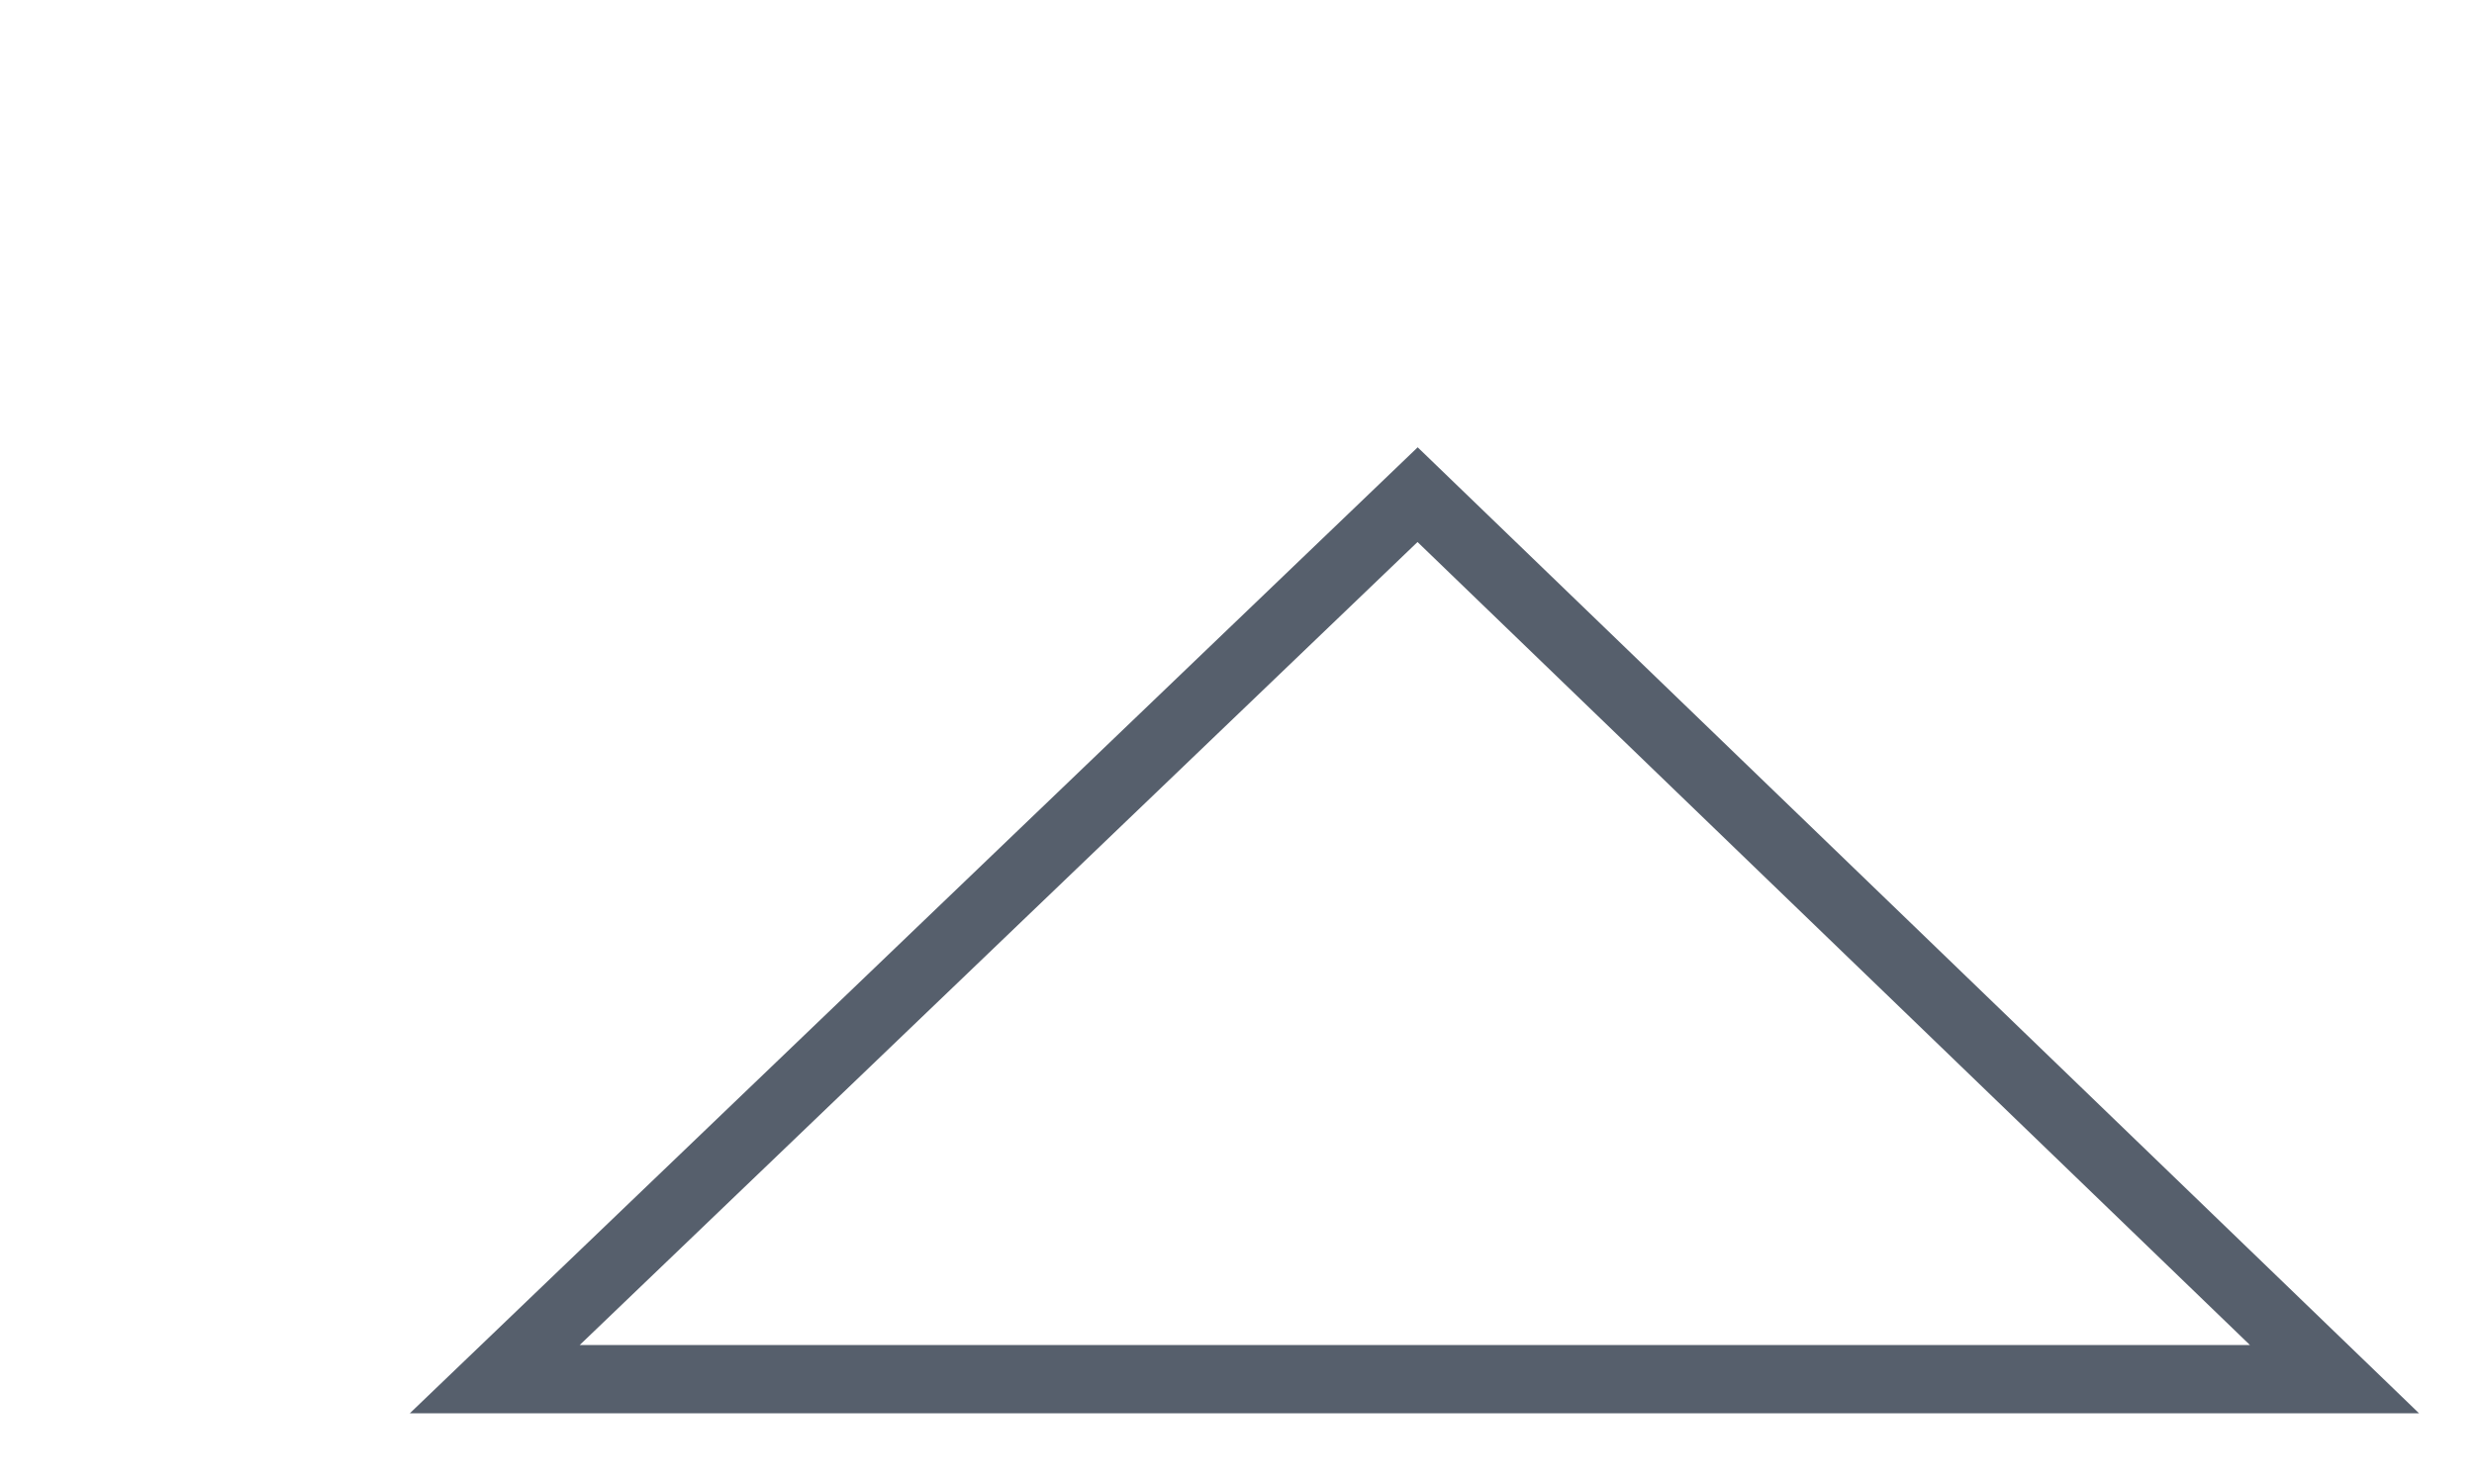 <?xml version="1.0" encoding="utf-8"?>
<svg xmlns="http://www.w3.org/2000/svg" fill="none" height="100%" overflow="visible" preserveAspectRatio="none" style="display: block;" viewBox="0 0 5 3" width="100%">
<path d="M1 2.788L2.865 1L4.718 2.788H1Z" id="Vector 723" stroke="#565F6C" stroke-width="0.138"/>
</svg>
